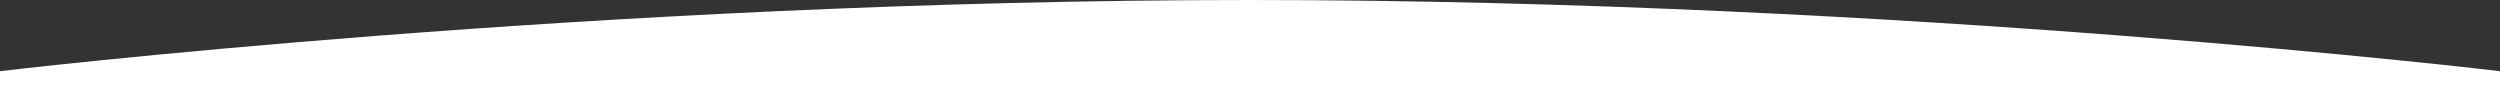 <?xml version="1.0" encoding="UTF-8"?> <svg xmlns="http://www.w3.org/2000/svg" width="1440" height="59" viewBox="0 0 1440 59" fill="none"><rect x="0" y="0" width="1440" height="59" fill="#333333" stroke="none"/> <path d="M0 41C0 41 343 0 720 0C1097 0 1440 41 1440 41V59H0V41Z" fill="white"></path> </svg> 